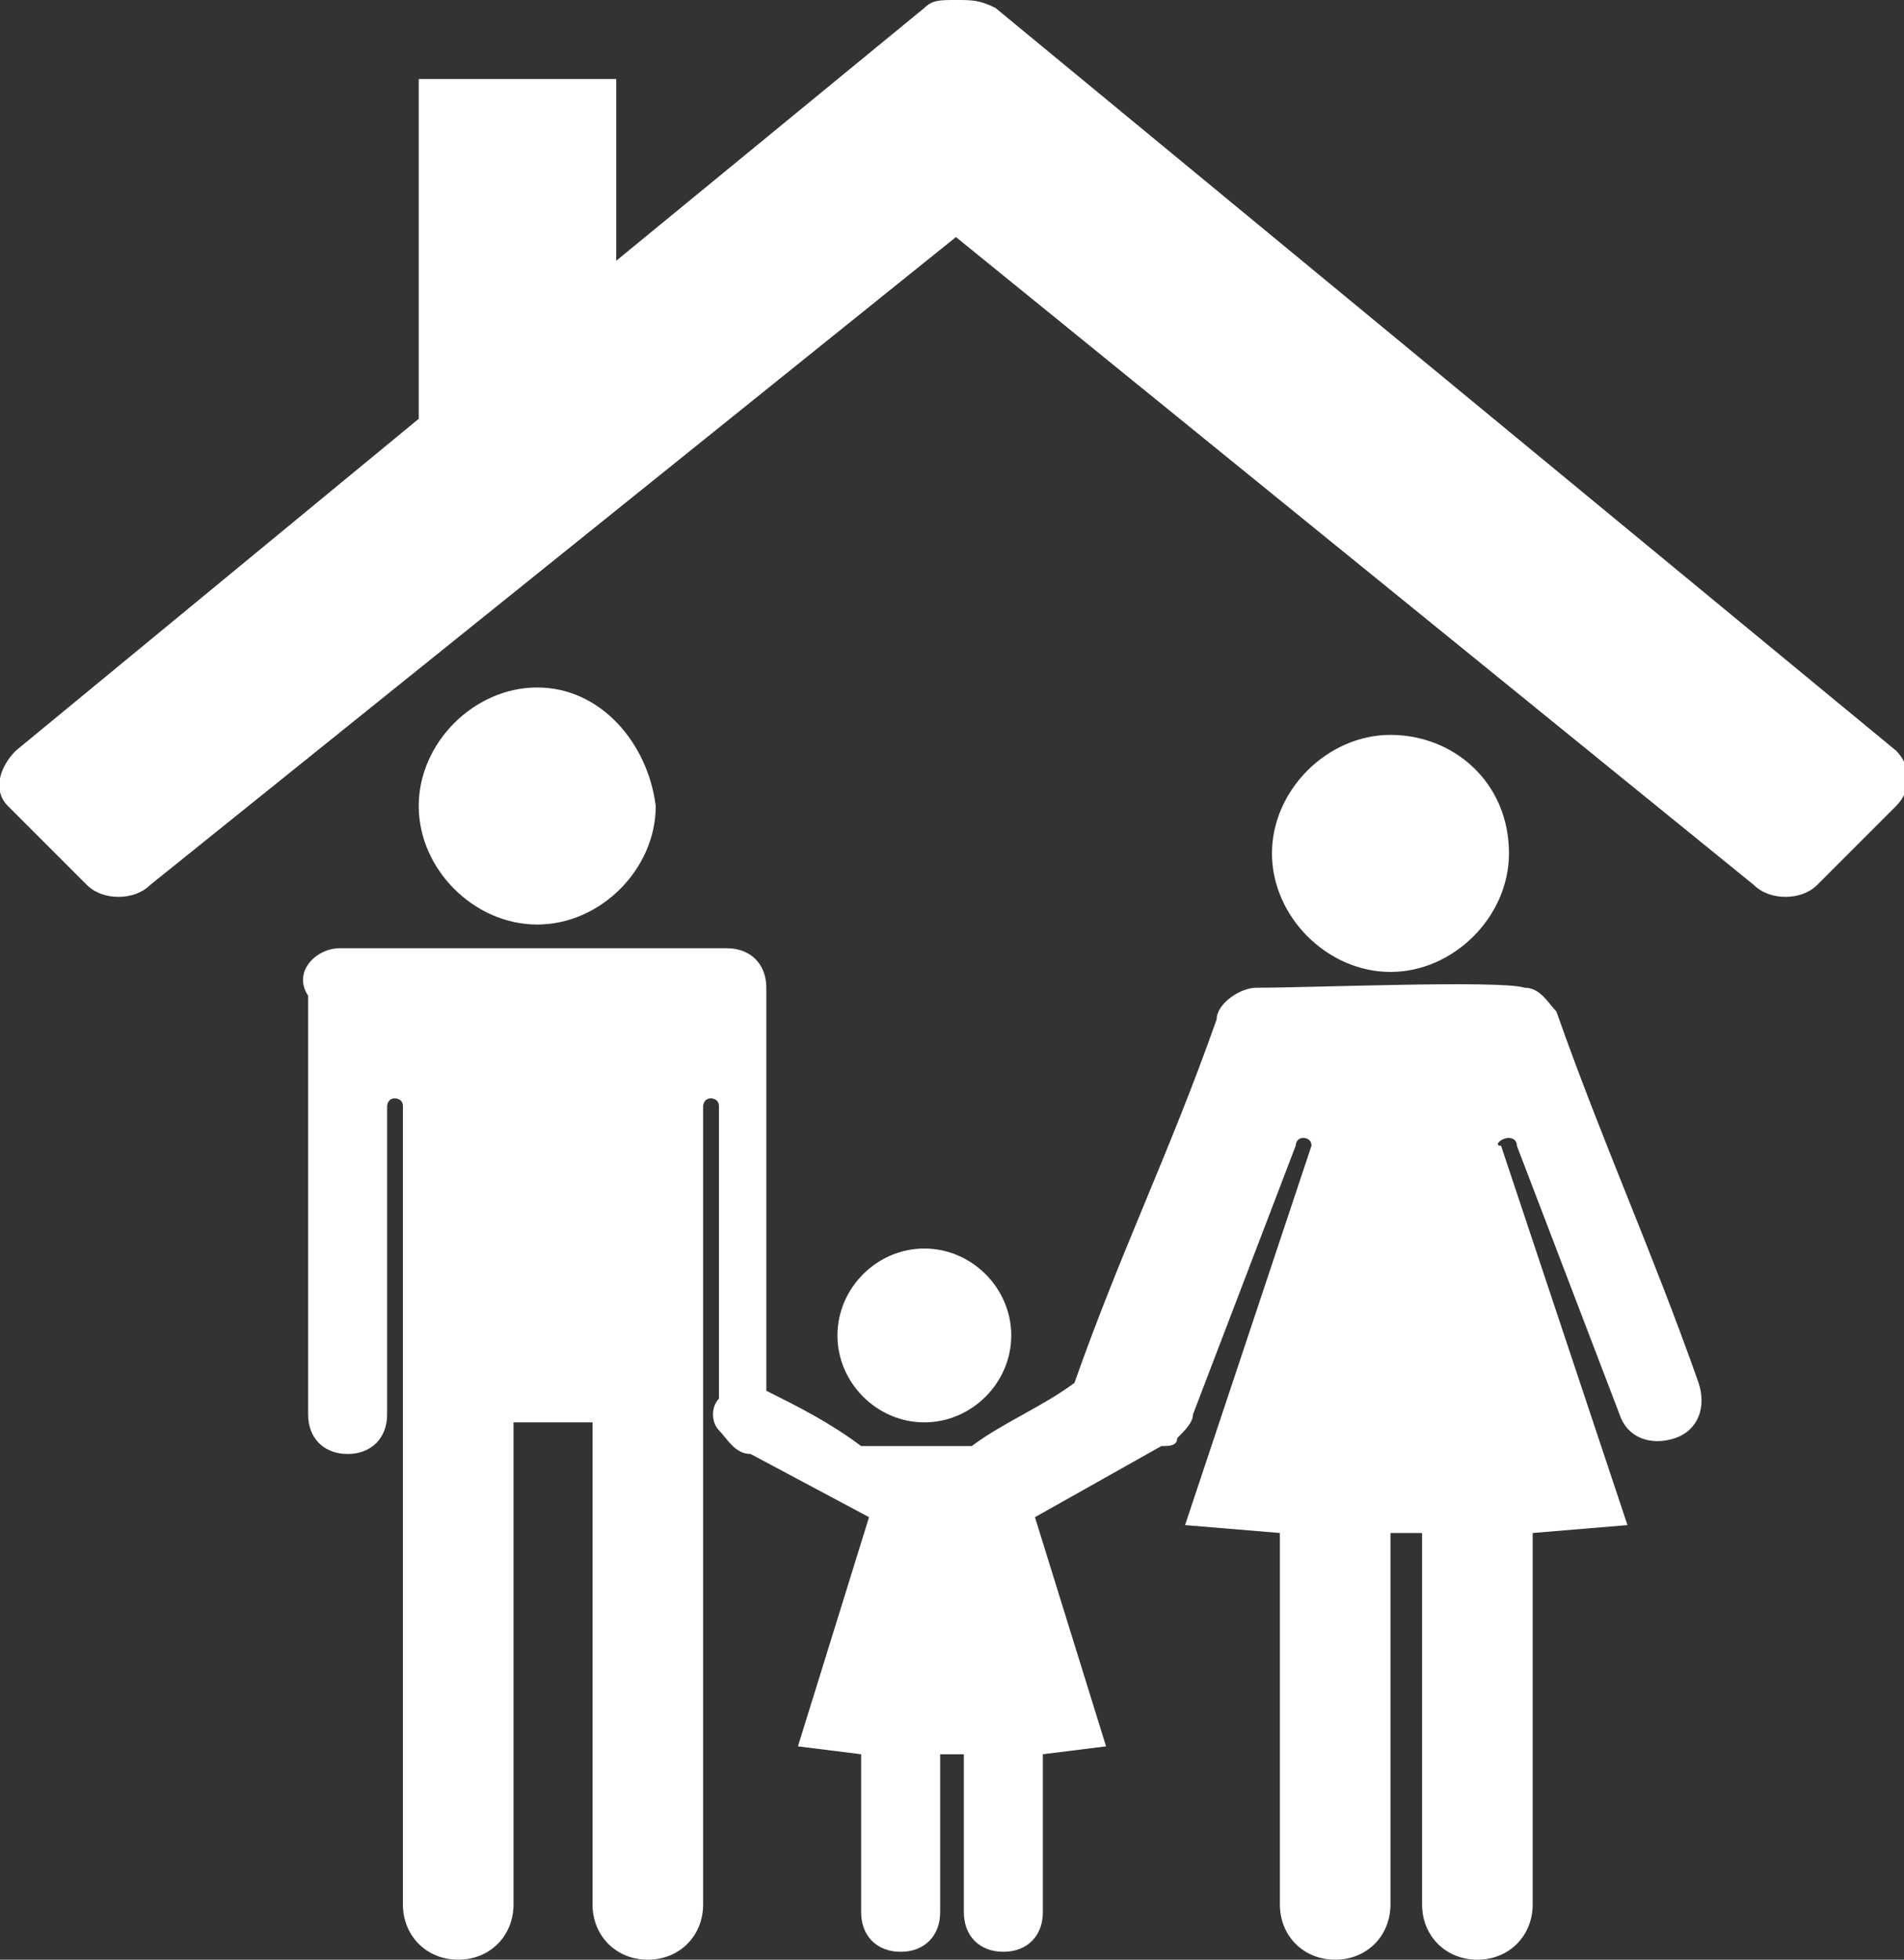 <?xml version="1.0" encoding="utf-8"?>
<!-- Generator: Adobe Illustrator 20.1.0, SVG Export Plug-In . SVG Version: 6.00 Build 0)  -->
<!DOCTYPE svg PUBLIC "-//W3C//DTD SVG 1.1//EN" "http://www.w3.org/Graphics/SVG/1.1/DTD/svg11.dtd">
<svg version="1.1" id="Layer_1" xmlns="http://www.w3.org/2000/svg" xmlns:xlink="http://www.w3.org/1999/xlink" x="0px" y="0px"
	 viewBox="0 0 24.1 24.8" style="enable-background:new 0 0 24.1 24.8;" xml:space="preserve">
<rect x="0" y="0" width="24.1" height="24.8" fill="#333333" stroke="none"/>
<style type="text/css">
	.st0{fill-rule:evenodd;clip-rule:evenodd;fill:#FFFFFF;}
</style>
<g>
	<path class="st0" d="M19.3,12.5c0.2,0,0.3,0.2,0.4,0.3c0.6,1.7,1.2,3,1.8,4.7c0.1,0.3,0,0.6-0.3,0.7v0c-0.3,0.1-0.6,0-0.7-0.3
		l-1.3-3.4c0-0.1-0.1-0.1-0.1-0.1c-0.1,0-0.2,0.1-0.1,0.1l1.6,4.8l-1.2,0.1h0l0,4.7c0,0.4-0.3,0.7-0.7,0.7l0,0
		c-0.4,0-0.7-0.3-0.7-0.7v-4.7h-0.4v4.7c0,0.4-0.3,0.7-0.7,0.7h0c-0.4,0-0.7-0.3-0.7-0.7l0-4.7h0l-1.2-0.1l1.6-4.8
		c0-0.1-0.1-0.1-0.1-0.1c-0.1,0-0.1,0.1-0.1,0.1l-1.3,3.4c0,0.1-0.1,0.2-0.2,0.3c0,0.1-0.1,0.1-0.2,0.1l-1.6,0.9l0.9,2.9h0l-0.8,0.1
		v2c0,0.3-0.2,0.5-0.5,0.5l0,0c-0.3,0-0.5-0.2-0.5-0.5v-2h-0.3v2c0,0.3-0.2,0.5-0.5,0.5l0,0c-0.3,0-0.5-0.2-0.5-0.5v-2l-0.8-0.1
		l0.9-2.9l-1.5-0.8c-0.2,0-0.3-0.2-0.4-0.3c-0.1-0.1-0.1-0.3,0-0.4V14c0,0,0,0,0,0c0-0.1-0.1-0.1-0.1-0.1c-0.1,0-0.1,0.1-0.1,0.1
		c0,0,0,0,0,0c0,2.5,0,7.6,0,10.1c0,0.4-0.3,0.7-0.7,0.7l0,0c-0.4,0-0.7-0.3-0.7-0.7v-6.1H6.5v6.1c0,0.4-0.3,0.7-0.7,0.7h0
		c-0.4,0-0.7-0.3-0.7-0.7c0-2.5,0-7.6,0-10.1c0,0,0,0,0,0c0-0.1-0.1-0.1-0.1-0.1c-0.1,0-0.1,0.1-0.1,0.1c0,0,0,0,0,0v3.9
		c0,0.3-0.2,0.5-0.5,0.5h0c-0.3,0-0.5-0.2-0.5-0.5c0-1.2,0-4.1,0-5.3C3.7,12.3,4,12,4.3,12l0,0h4.9c0.3,0,0.5,0.2,0.5,0.5v5.1
		c0.4,0.2,0.8,0.4,1.2,0.7l0,0l0.7,0l0.7,0l0,0c0.4-0.3,0.9-0.5,1.3-0.8c0,0,0,0,0,0c0.6-1.7,1.2-2.9,1.8-4.6c0-0.2,0.3-0.4,0.5-0.4
		v0C16.6,12.5,19,12.4,19.3,12.5L19.3,12.5z M11.7,15.8c-0.6,0-1.1,0.5-1.1,1.1c0,0.6,0.5,1.1,1.1,1.1c0.6,0,1.1-0.5,1.1-1.1
		C12.8,16.3,12.3,15.8,11.7,15.8L11.7,15.8z M6.8,8.7c-0.8,0-1.5,0.7-1.5,1.5c0,0.8,0.7,1.5,1.5,1.5c0.8,0,1.5-0.7,1.5-1.5
		C8.2,9.4,7.6,8.7,6.8,8.7L6.8,8.7z M17.6,9.3c-0.8,0-1.5,0.7-1.5,1.5c0,0.8,0.7,1.5,1.5,1.5c0.8,0,1.5-0.7,1.5-1.5
		C19.1,9.9,18.4,9.3,17.6,9.3L17.6,9.3z"/>
	<path class="st0" d="M7.8,1L5.3,1l0,4.3L0.2,9.5C0,9.7-0.1,10,0.1,10.2l1,1c0.2,0.2,0.6,0.2,0.8,0L12.1,3l10.1,8.2
		c0.2,0.2,0.6,0.2,0.8,0l1-1c0.2-0.2,0.2-0.5,0-0.7L12.6,0.1C12.4,0,12.3,0,12.1,0c-0.2,0-0.3,0-0.4,0.1L7.8,3.3L7.8,1L7.8,1z"/>
</g>
</svg>
